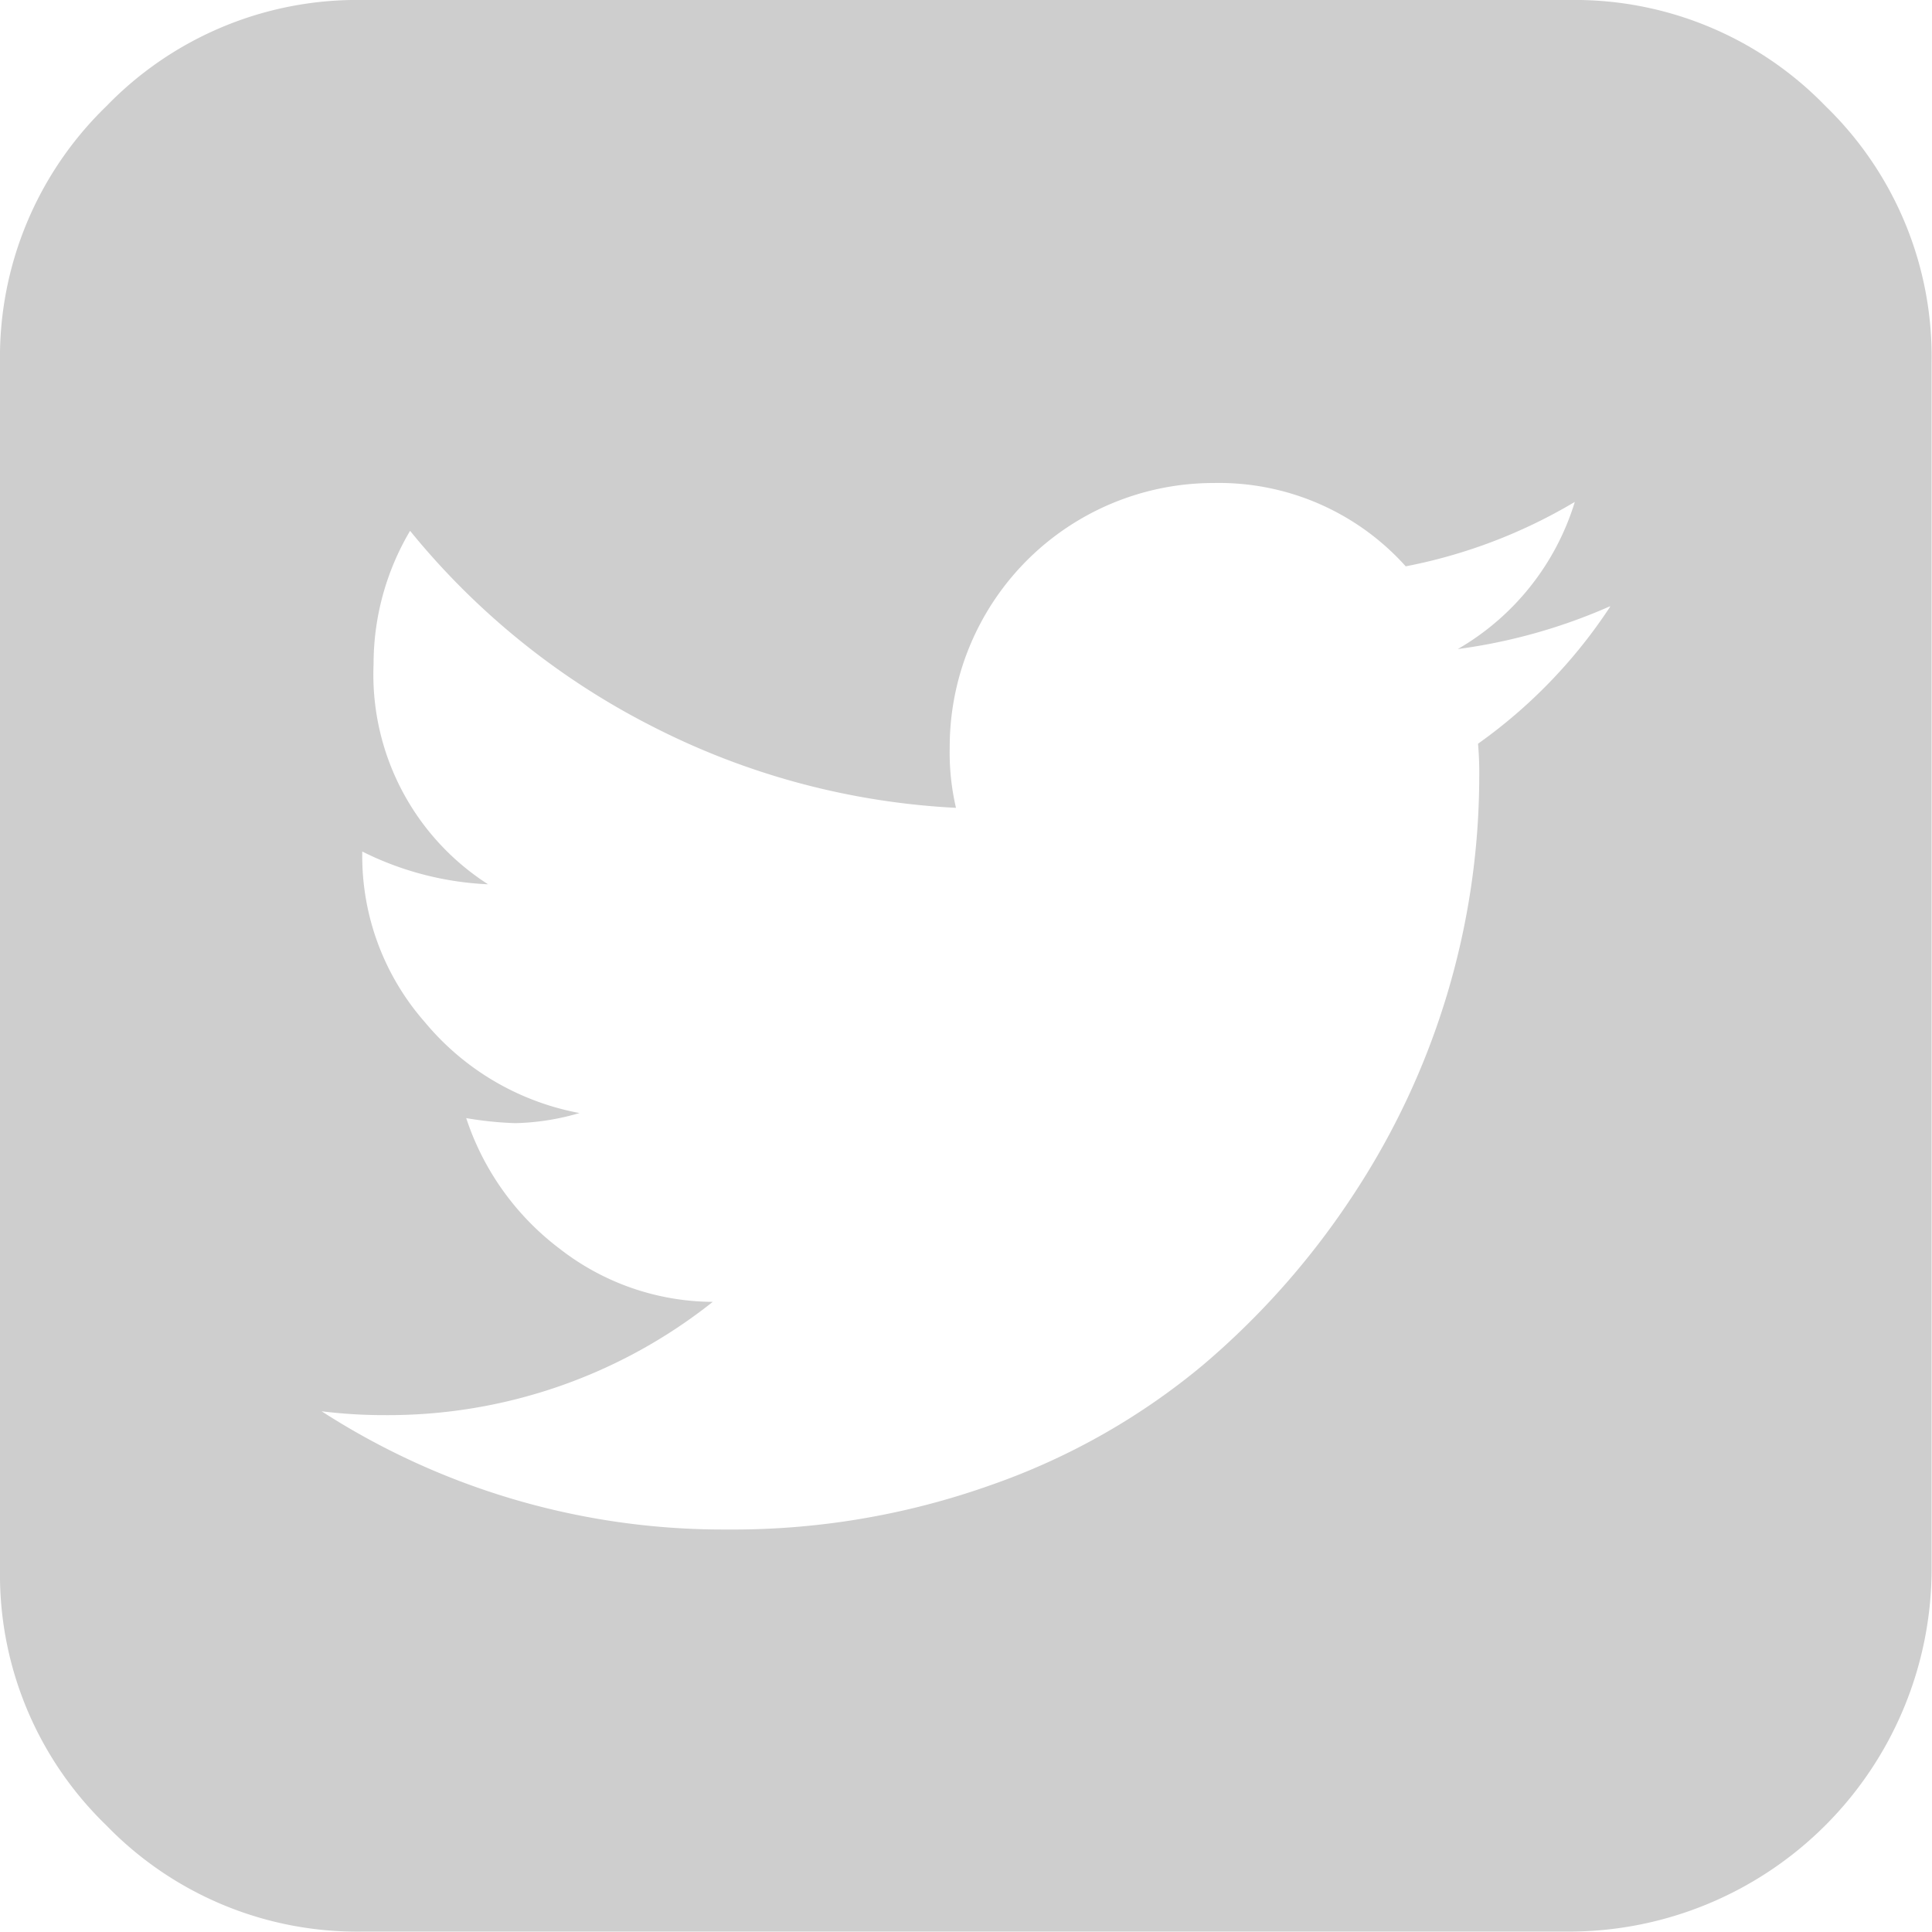 <svg xmlns="http://www.w3.org/2000/svg" width="19.104" height="19.104" viewBox="0 0 19.104 19.104">
  <path id="twitter-square" d="M15.92,5.995a5.53,5.53,0,0,1-1.505.423,2.536,2.536,0,0,0,1.157-1.455A5.193,5.193,0,0,1,13.9,5.6,2.482,2.482,0,0,0,12,4.776,2.61,2.61,0,0,0,9.391,7.388a2.4,2.4,0,0,0,.062.6,7.4,7.4,0,0,1-3.01-.809A7.411,7.411,0,0,1,4.055,5.249a2.584,2.584,0,0,0-.361,1.318A2.463,2.463,0,0,0,4.826,8.744,3.077,3.077,0,0,1,3.582,8.42v.025A2.486,2.486,0,0,0,4.2,10.106a2.61,2.61,0,0,0,1.53.9,2.426,2.426,0,0,1-.635.1,3.5,3.5,0,0,1-.485-.05,2.659,2.659,0,0,0,.927,1.294,2.479,2.479,0,0,0,1.511.523,5.161,5.161,0,0,1-3.246,1.12,4.977,4.977,0,0,1-.622-.038,7.326,7.326,0,0,0,4.005,1.169A7.61,7.61,0,0,0,9.8,14.684a6.733,6.733,0,0,0,2.09-1.182,7.838,7.838,0,0,0,1.5-1.7,7.522,7.522,0,0,0,1.237-4.112,3.355,3.355,0,0,0-.012-.336A5.078,5.078,0,0,0,15.921,6ZM19.1,3.582v11.94A3.587,3.587,0,0,1,15.522,19.1H3.582a3.452,3.452,0,0,1-2.531-1.051A3.447,3.447,0,0,1,0,15.522V3.582A3.452,3.452,0,0,1,1.051,1.051,3.447,3.447,0,0,1,3.582,0h11.94a3.452,3.452,0,0,1,2.531,1.051A3.447,3.447,0,0,1,19.1,3.582Z" fill="#cecece"/>
</svg>

